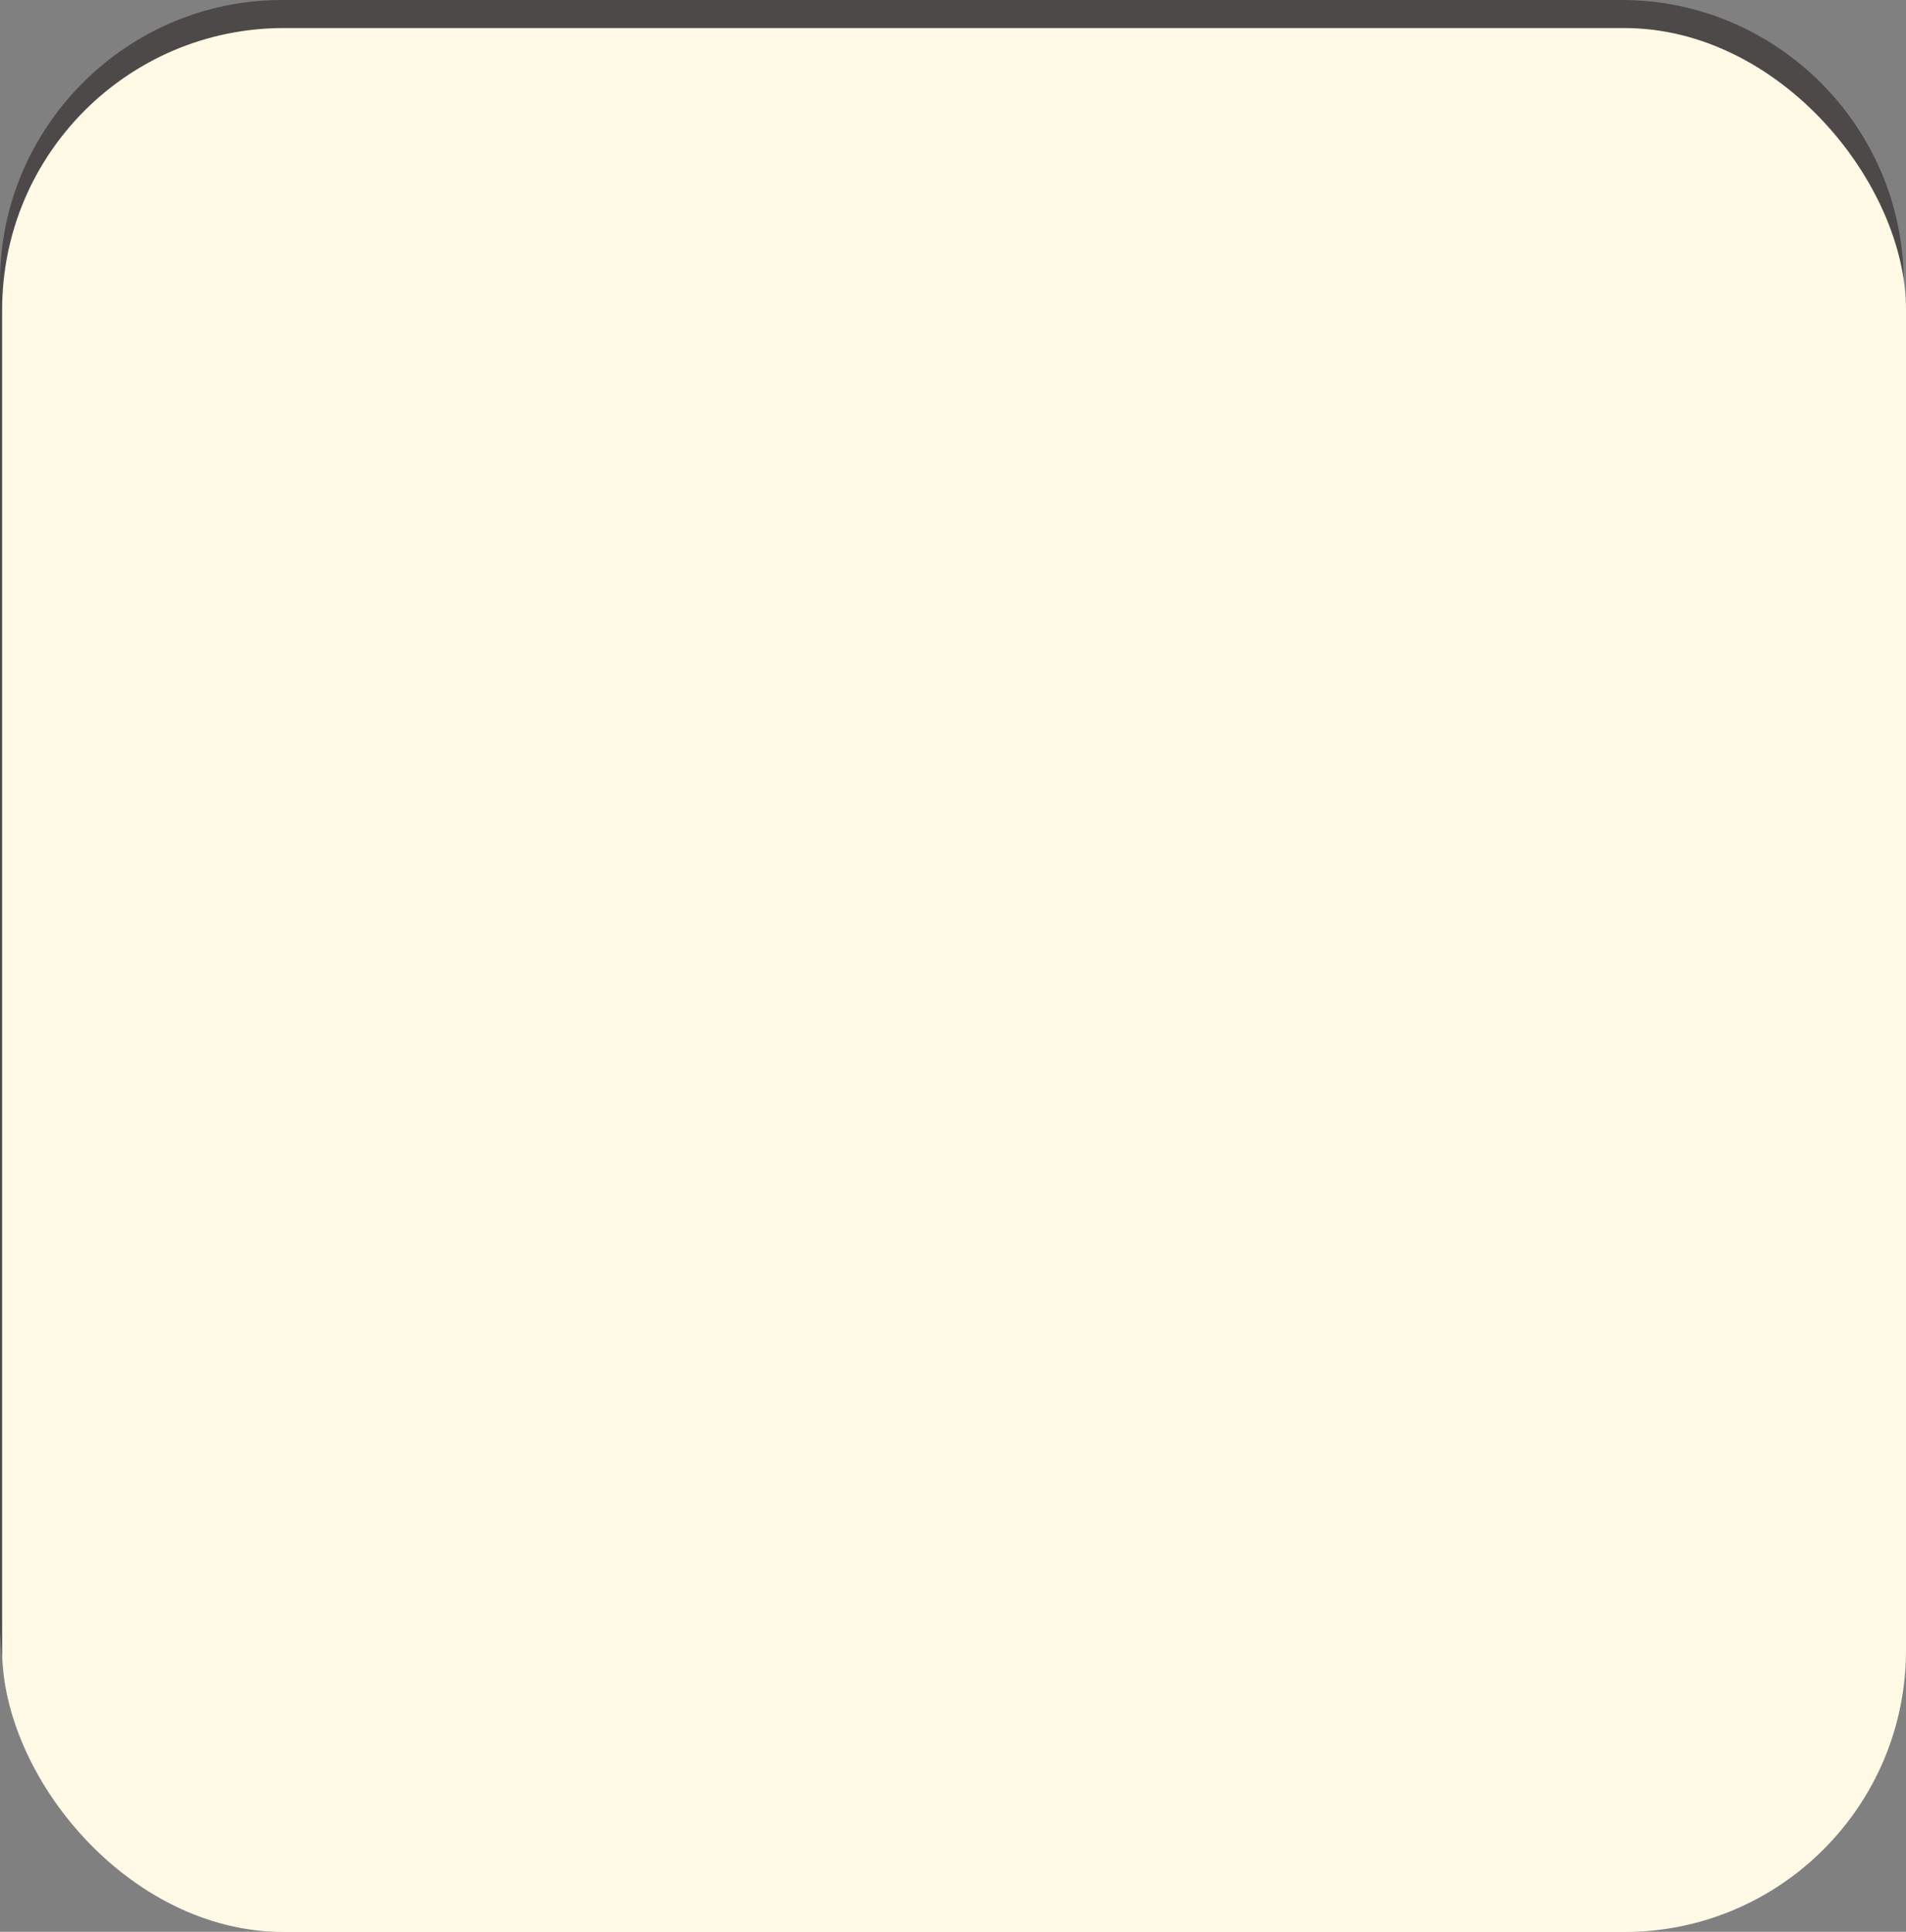 <?xml version="1.0" encoding="UTF-8"?><svg xmlns="http://www.w3.org/2000/svg" width="89.71" height="90.92" viewBox="0 0 89.71 90.92"><rect x="0" y="0" width="89.71" height="90.92" fill="#808080" stroke="none"/><defs><style>.cls-1{fill:#fff;}.cls-2{fill:#fff9e6;}.cls-3{fill:#4c4948;}.cls-4{mix-blend-mode:multiply;}.cls-5{stroke-width:1.65px;}.cls-5,.cls-6{fill:none;stroke:#4c4948;stroke-linecap:round;stroke-miterlimit:10;}.cls-6{stroke-width:1.58px;}.cls-7{isolation:isolate;}</style></defs><g class="cls-7"><g id="_レイヤー_2"><g id="_オブジェクト"><g><path class="cls-3" d="M76.33,2.32c6.04,0,10.95,4.91,10.95,10.95v63.06c0,6.04-4.91,10.95-10.95,10.95H13.27c-6.04,0-10.95-4.91-10.95-10.95V13.27C2.32,7.23,7.23,2.32,13.27,2.32h63.06m0-2.32H13.27C5.97,0,0,5.97,0,13.27v63.06c0,7.3,5.97,13.27,13.27,13.27h63.06c7.3,0,13.27-5.97,13.27-13.27V13.27c0-7.3-5.97-13.27-13.27-13.27h0Z"/><g><path class="cls-3" d="M19.86,75.96c-.21,0-.6-.02-.6-.55s.33-.57,.6-.57h2.23c.6,0,1.17,0,1.17,.92,0,1.75-2.55,4.91-3.37,4.91-.35,0-.65-.36-.65-.68,0-.22,.12-.36,.29-.51,.94-.8,1.04-.88,1.44-1.39,.75-.98,1.02-1.81,1.02-1.92,0-.21-.2-.21-.26-.21h-1.88Zm5.49,3.96c0,.27-.01,.93-.53,1.17-.29,.13-.56,.13-1.64,.13-.83,0-1.22,0-1.22-.64,0-.5,.29-.63,.63-.63,.02,0,.94,.02,1.07,.02,.24,0,.48-.07,.48-.46v-5.25c0-.29-.13-.48-.48-.48h-2.35c-.15,0-.6,0-.6-.55s.41-.55,.6-.55h2.71c.53,0,1.17,.12,1.31,.92,.16,.93,.24,1.36,.67,2.15,.58-.46,1.45-1.16,2.12-1.88,.78-.85,.8-.87,1.04-.87,.35,0,.69,.29,.69,.63,0,.2-.06,.37-.86,1.12-1.08,1.01-1.59,1.39-2.37,1.99,.63,.8,1.36,1.53,2.23,2.07,.15,.09,.99,.6,1.04,.65,.12,.1,.2,.23,.2,.43,0,.36-.29,.75-.64,.75-.5,0-1.72-1.01-2.29-1.56-.42-.41-1.32-1.32-1.82-2.55v3.39Zm.36-8.88c.34,.09,.93,.27,1.01,.29,.14,.06,.38,.15,.38,.49,0,.24-.14,.71-.58,.71-.15,0-.26-.04-1.13-.33-.87-.28-2.24-.55-3.03-.65-.29-.04-.62-.09-.62-.52,0-.12,.04-.6,.58-.6,.72,0,2.91,.48,3.38,.62Z"/><path class="cls-3" d="M41.2,79.91c.42,0,.56,.27,.56,.55s-.09,.59-.59,.59h-5.31c-.91,0-2.23-.19-2.86-1.22-.28,.35-.64,.75-.92,1.03-.17,.17-.34,.33-.58,.33-.35,0-.67-.35-.67-.72,0-.24,.16-.39,.28-.5,.69-.59,.7-.6,1.08-.98v-2.65c0-.1,0-.37-.31-.37h-.45c-.33,0-.55-.17-.55-.53,0-.43,.19-.59,.6-.59h.67c.94,0,1.21,.21,1.21,1.2v2.35c.17,1.52,1.82,1.52,2.37,1.52h5.47Zm-8.56-8.73c.2,.19,.66,.62,.93,.94,.09,.13,.13,.22,.13,.35,0,.36-.33,.67-.65,.67-.23,0-.28-.05-.85-.65-.15-.15-.86-.81-1-.96-.08-.1-.12-.21-.12-.31,0-.31,.3-.64,.6-.64,.28,0,.64,.33,.95,.6Zm4.38-.34c0-.23,.09-.46,.56-.46,.41,0,.64,.08,.64,.46v.36h2.53c.13,0,.52,0,.52,.48,0,.35-.14,.52-.52,.52h-2.53v.66h2.96c.16,0,.53,.01,.53,.49,0,.44-.31,.49-.53,.49h-7.01c-.16,0-.52-.01-.52-.49,0-.43,.28-.49,.52-.49h2.86v-.66h-2.43c-.15,0-.53,0-.53-.5,0-.45,.31-.5,.53-.5h2.43v-.36Zm1.06,8.43c0,.14,0,.52-.56,.52s-.56-.37-.56-.52v-1.51c-.52,.51-2.01,1.53-2.44,1.53-.37,0-.6-.37-.6-.67,0-.27,.02-.28,.92-.73,.2-.09,1.02-.52,1.92-1.31h-1.37c-.79,0-1.03-.19-1.03-.98v-.33c0-.8,.24-.98,1.03-.98h4.49c.78,0,1.03,.17,1.03,.98v.33c0,.78-.23,.98-1.03,.98h-1.58c.27,.25,.66,.58,1.15,.91,.42-.38,.46-.43,.82-.78,.15-.15,.26-.17,.35-.17,.22,0,.57,.2,.57,.5,0,.1-.03,.19-.15,.3-.24,.24-.46,.43-.75,.65,.16,.09,.94,.42,1.1,.49,.2,.09,.27,.22,.27,.41,0,.23-.16,.64-.53,.64-.56,0-2.24-1.14-3.04-1.96v1.72Zm1.65-3.99c0-.15-.08-.24-.25-.24h-3.71c-.17,0-.25,.08-.25,.24v.33c0,.17,.08,.26,.25,.26h3.71c.19,0,.25-.1,.25-.26v-.33Z"/><path class="cls-3" d="M46.74,78.3c0,1,.33,1.06,1.97,1.06,.96,0,1.67-.04,2.07-.06,.13,0,.74-.05,.87-.05,.39,0,.62,.21,.62,.63,0,.63-.51,.67-.77,.68-.82,.05-2.08,.07-2.62,.07-1.96,0-3.44-.06-3.44-2.14v-3.72l-2.15,.15c-.36,.02-.71-.09-.71-.65,0-.46,.29-.59,.64-.62l2.22-.13v-2.29c0-.19,.01-.6,.65-.6,.5,0,.65,.23,.65,.6v2.21l4.45-.27c.42-.02,1.17-.07,1.17,.67,0,.52-.89,1.67-1.33,2.24-.56,.71-.96,1.23-1.37,1.23-.34,0-.66-.26-.66-.59,0-.2,.05-.25,.51-.74,.55-.59,1.07-1.33,1.07-1.46,0-.09-.02-.09-.26-.08l-3.58,.24v3.6Z"/><path class="cls-3" d="M54.53,73.73c.3,0,.41,.16,.65,.57,.24,.42,.79,1.31,.79,1.66,0,.31-.36,.52-.65,.52s-.36-.15-.66-.73c-.17-.34-.23-.45-.64-1.13-.06-.09-.13-.23-.13-.36,0-.36,.43-.53,.64-.53Zm6.18,3.33c-.44,.94-1.44,2.68-4.01,3.79-.52,.23-.66,.23-.75,.23-.31,0-.57-.33-.57-.65,0-.3,.08-.35,.8-.66,1.81-.81,3.53-2.11,4.16-5.43,.12-.64,.16-.89,.63-.89,.12,0,.65,.04,.65,.55,0,.02-.17,1.53-.91,3.08Zm-3.8-3.85c.28,0,.39,.14,.75,.79,.02,.04,.63,1.15,.63,1.51,0,.33-.35,.53-.65,.53s-.37-.14-.62-.66c-.16-.37-.35-.75-.58-1.16-.12-.21-.19-.33-.19-.48,0-.31,.33-.53,.65-.53Z"/><path class="cls-3" d="M65.32,80.41c0,.21-.01,.66-.67,.66s-.67-.45-.67-.66v-9.09c0-.2,0-.66,.66-.66s.68,.42,.68,.66v2.68c.38,.16,2.28,.96,4.24,2.25,.6,.39,.8,.56,.8,.85,0,.34-.27,.74-.66,.74-.24,0-.31-.05-.96-.5-1.07-.75-2.23-1.38-3.41-1.91v4.97Z"/></g><g><path class="cls-3" d="M31.77,12.87h-.6c-.18,0-.32,.14-.32,.32v19.84c0,.14,.08,.26,.21,.31,.32,.11,.66,.21,1.03,.29V13.19c0-.18-.14-.32-.32-.32Z"/><path class="cls-3" d="M34.69,12.87h-.67c-.16,0-.29,.13-.29,.29v20.51c0,.15,.11,.27,.25,.29,.22,.02,.45,.05,.68,.06,.17,.01,.31-.12,.31-.29V13.16c0-.16-.13-.29-.29-.29Z"/><path class="cls-3" d="M37.61,12.87h-.74c-.14,0-.25,.11-.25,.25v20.67c0,.14,.12,.26,.27,.26,.25-.01,.5-.03,.75-.05,.13-.01,.23-.12,.23-.25V13.13c0-.14-.11-.25-.25-.25Z"/><path class="cls-3" d="M40.54,12.87h-.84c-.11,0-.2,.09-.2,.2v20.65c.39-.08,.76-.17,1.1-.27,.09-.03,.14-.11,.14-.2V13.07c0-.11-.09-.2-.2-.2Z"/><path class="cls-3" d="M31.17,62.76h.6c.18,0,.32-.14,.32-.32v-18.32c0-.14-.08-.26-.21-.31-.32-.11-.66-.21-1.03-.29v18.92c0,.18,.14,.32,.32,.32Z"/><path class="cls-3" d="M34.69,62.76h-.67c-.16,0-.29-.13-.29-.29v-18.08c0-.15,.11-.27,.25-.29,.22-.02,.45-.05,.68-.06,.17-.01,.31,.12,.31,.29v18.14c0,.16-.13,.29-.29,.29Z"/><path class="cls-3" d="M37.61,62.76h-.74c-.14,0-.25-.11-.25-.25v-18.24c0-.14,.12-.26,.27-.26,.25,.01,.5,.03,.75,.05,.13,.01,.23,.12,.23,.25v18.19c0,.14-.11,.25-.25,.25Z"/><path class="cls-3" d="M39.7,62.76h.84c.11,0,.2-.09,.2-.2v-19.13c-.39,.08-.76,.17-1.1,.27-.09,.03-.14,.11-.14,.2v18.66c0,.11,.09,.2,.2,.2Z"/><path class="cls-3" d="M43.37,12.87h-.84c-.11,0-.2,.09-.2,.2v20.65c.39-.08,.76-.17,1.1-.27,.09-.03,.14-.11,.14-.2V13.07c0-.11-.09-.2-.2-.2Z"/><path class="cls-3" d="M42.54,62.76h.84c.11,0,.2-.09,.2-.2v-19.13c-.39,.08-.76,.17-1.1,.27-.09,.03-.14,.11-.14,.2v18.66c0,.11,.09,.2,.2,.2Z"/><path class="cls-1" d="M37.21,30.1c-2.12,0-4.04-.49-5.42-1.28-1.02-.59-2.18,.31-2.18,1.72v15.91c0,2.37,3.4,4.29,7.6,4.29s7.6-1.92,7.6-4.29v-15.91c0-1.41-1.16-2.3-2.18-1.72-1.38,.79-3.3,1.28-5.42,1.28Z"/><path class="cls-6" d="M42.94,29.03c-1.39,.9-3.44,1.47-5.72,1.47s-4.33-.57-5.73-1.47"/><path class="cls-6" d="M44.81,29.77v16.68c0,2.37-3.4,4.29-7.6,4.29s-7.6-1.92-7.6-4.29V30.1"/></g><g><rect class="cls-1" x="50.06" y="31.07" width="4.67" height="31.64"/><polyline class="cls-5" points="54.73 31.07 54.73 62.13 50.06 62.27 50.06 31.07"/><path class="cls-5" d="M52.34,18.31c.59,1.2,1.3,2.38,1.76,3.64,.53,1.44,1.15,3.4,.86,4.95-.57,3.17-2.57,3.04-2.58,3.05-.79,.05-1.67-1.11-1.95-1.69-1-2.12-.27-4.18,.49-6.25"/></g><g><rect class="cls-1" x="54.16" y="33.3" width="4.67" height="31.64" transform="translate(7.48 -7.46) rotate(8.09)"/><polyline class="cls-5" points="61.04 33.79 56.67 64.54 52.02 64.02 56.41 33.13"/><path class="cls-5" d="M60.47,20.82c.42,1.27,.95,2.54,1.23,3.85,.33,1.5,.66,3.52,.16,5.02-1.01,3.06-2.97,2.65-2.98,2.65-.79-.06-1.5-1.34-1.69-1.95-.7-2.24,.32-4.18,1.37-6.12"/></g><g class="cls-4"><rect class="cls-2" x=".1" y="1.32" width="89.61" height="89.61" rx="13.26" ry="13.26"/></g></g></g></g></g></svg>